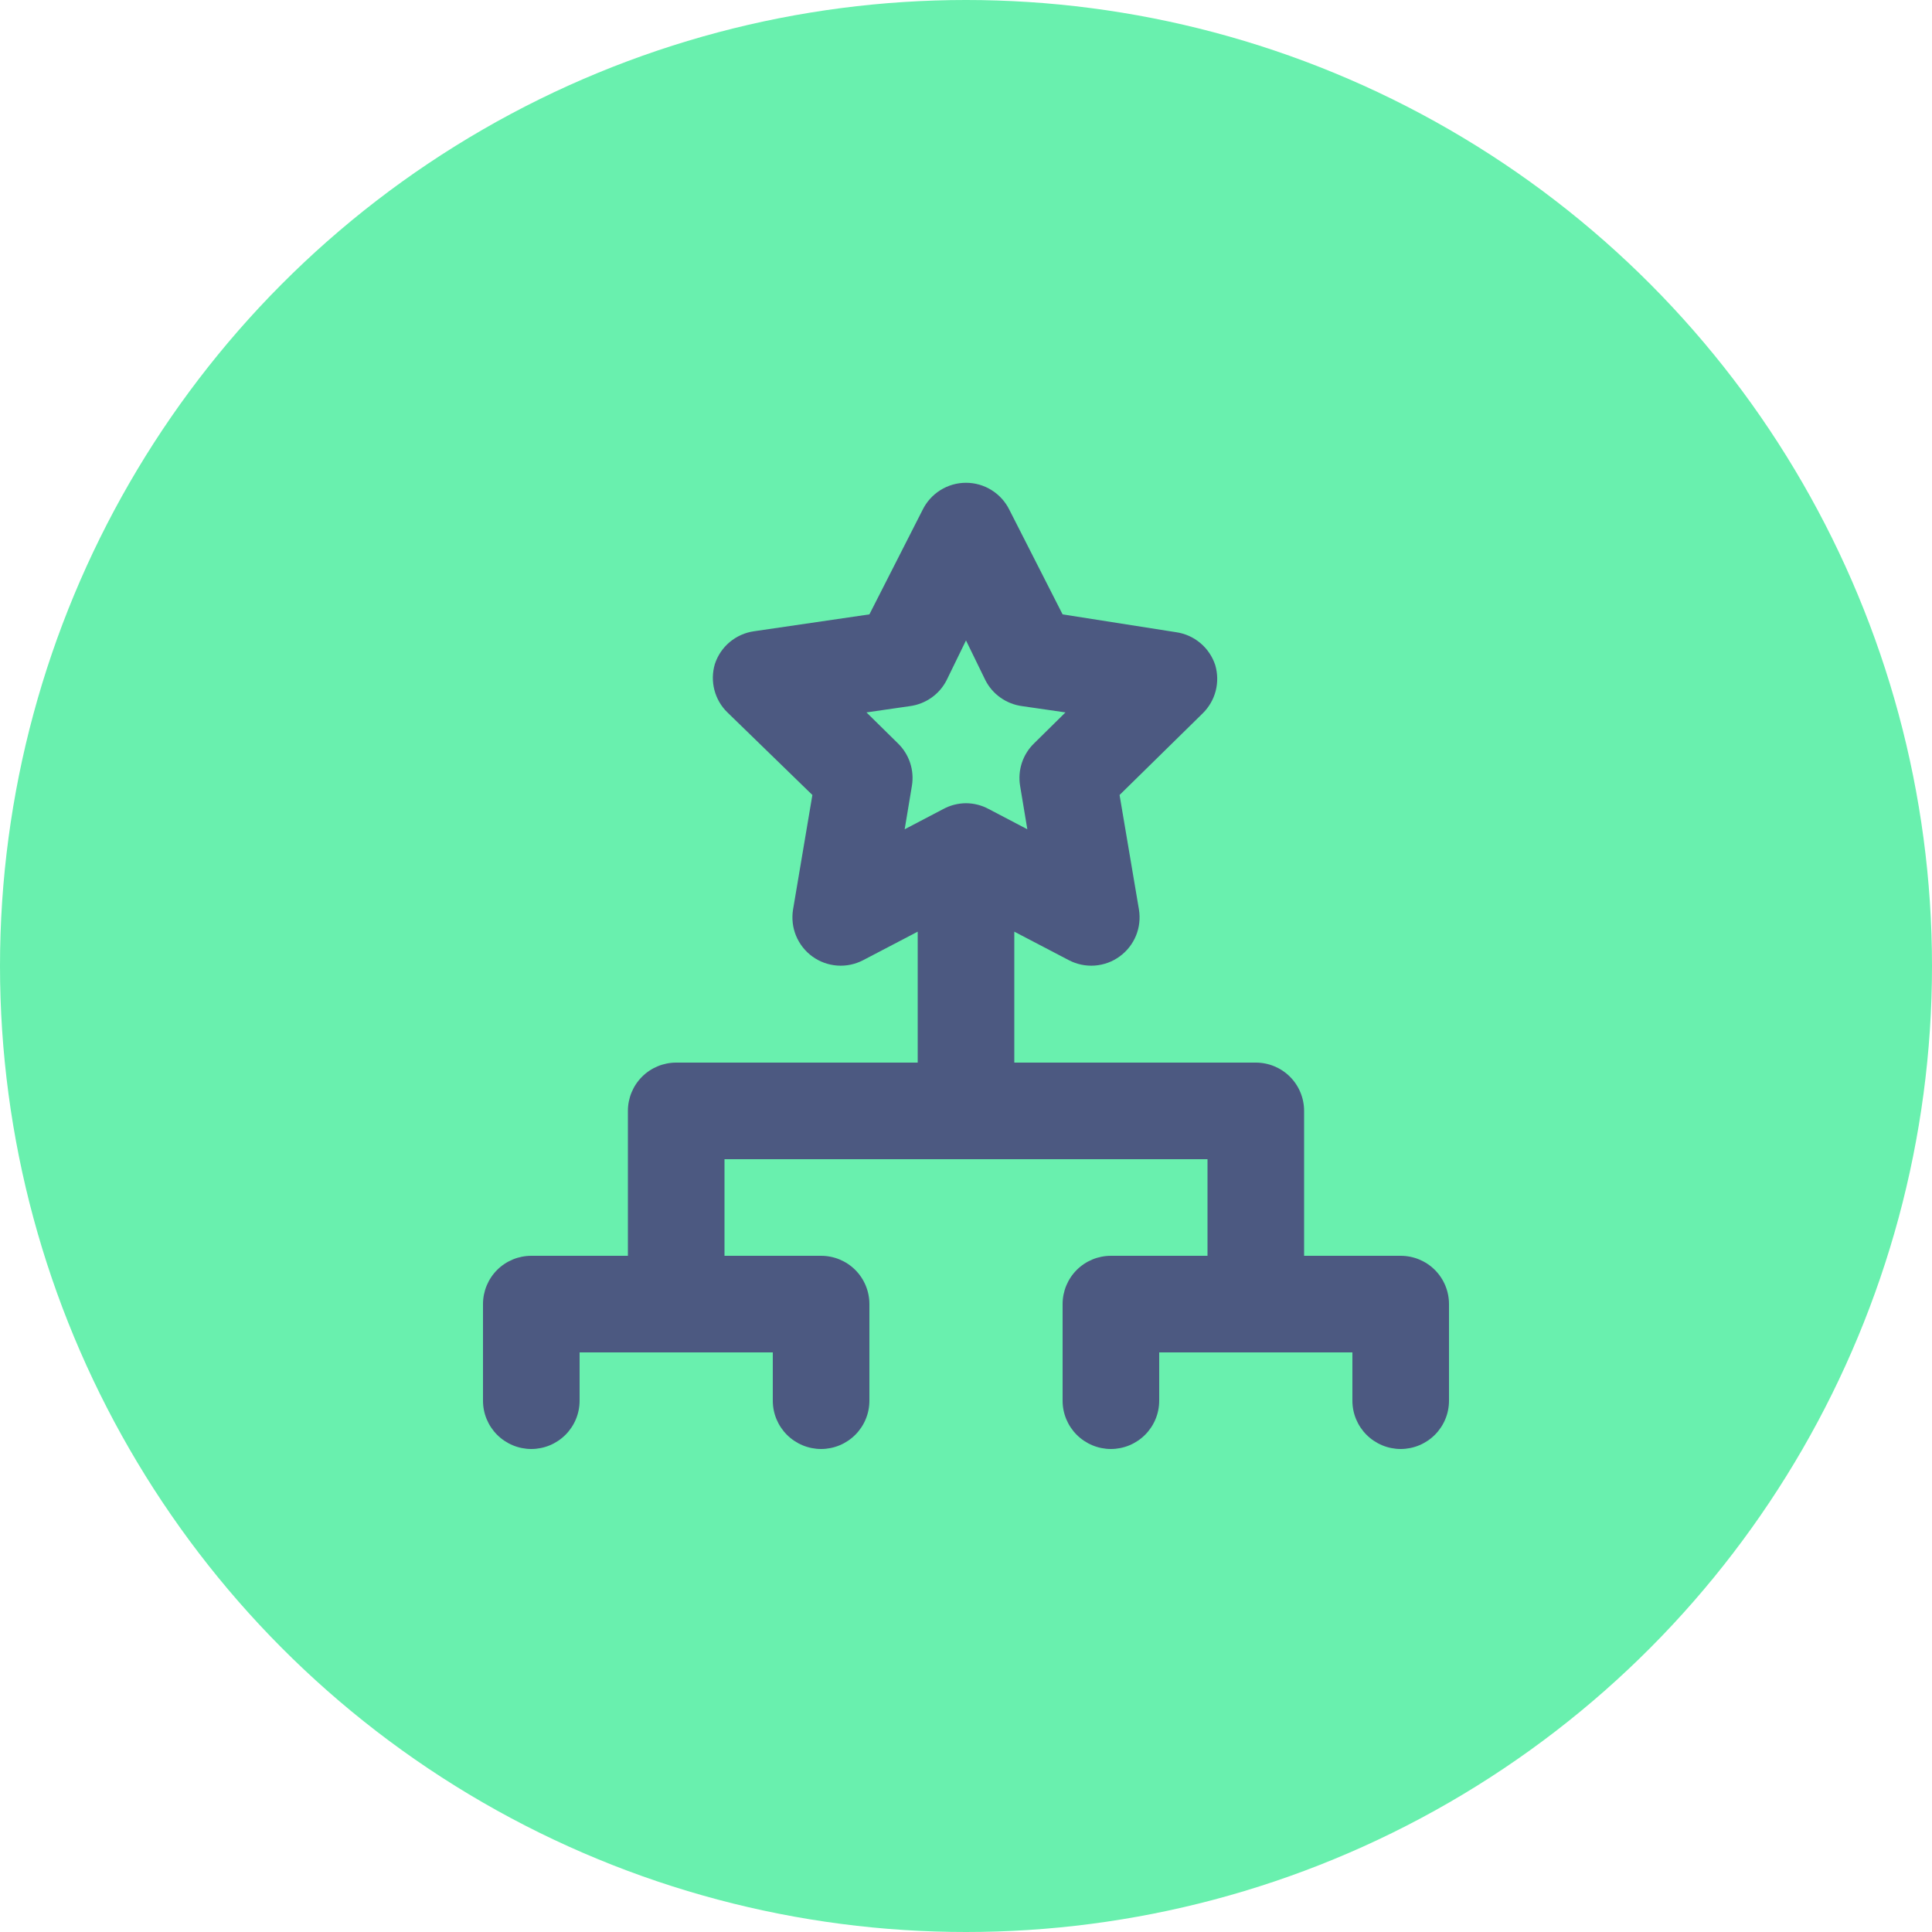<svg width="35" height="35" viewBox="0 0 35 35" fill="none" xmlns="http://www.w3.org/2000/svg">
<circle cx="17.5" cy="17.5" r="17.5" fill="#69F0AE"/>
<path d="M25.375 22.75H23.625V20.125C23.625 19.893 23.533 19.67 23.369 19.506C23.205 19.342 22.982 19.25 22.75 19.25H18.375V16.878L19.364 17.395C19.508 17.47 19.67 17.504 19.833 17.492C19.995 17.48 20.151 17.424 20.282 17.328C20.414 17.233 20.517 17.102 20.579 16.952C20.641 16.801 20.659 16.637 20.633 16.476L20.282 14.402L21.788 12.923C21.901 12.812 21.983 12.672 22.023 12.518C22.063 12.363 22.06 12.201 22.015 12.048C21.964 11.893 21.871 11.755 21.746 11.65C21.62 11.544 21.468 11.476 21.306 11.453L19.25 11.13L18.288 9.24C18.216 9.092 18.104 8.967 17.965 8.88C17.825 8.792 17.664 8.746 17.5 8.746C17.336 8.746 17.175 8.792 17.035 8.88C16.896 8.967 16.784 9.092 16.712 9.24L15.75 11.13L13.659 11.436C13.497 11.459 13.345 11.527 13.219 11.632C13.094 11.737 13.001 11.875 12.95 12.031C12.905 12.184 12.902 12.346 12.942 12.5C12.982 12.654 13.063 12.795 13.178 12.906L14.717 14.402L14.367 16.476C14.341 16.637 14.359 16.801 14.421 16.952C14.483 17.102 14.586 17.233 14.717 17.328C14.849 17.424 15.005 17.48 15.167 17.492C15.33 17.504 15.492 17.47 15.636 17.395L16.625 16.878V19.25H12.25C12.018 19.25 11.795 19.342 11.631 19.506C11.467 19.67 11.375 19.893 11.375 20.125V22.75H9.625C9.393 22.75 9.17 22.842 9.006 23.006C8.842 23.17 8.75 23.393 8.75 23.625V25.375C8.75 25.607 8.842 25.829 9.006 25.993C9.17 26.157 9.393 26.25 9.625 26.25C9.857 26.25 10.08 26.157 10.244 25.993C10.408 25.829 10.5 25.607 10.5 25.375V24.5H14V25.375C14 25.607 14.092 25.829 14.256 25.993C14.42 26.157 14.643 26.25 14.875 26.25C15.107 26.25 15.33 26.157 15.494 25.993C15.658 25.829 15.75 25.607 15.75 25.375V23.625C15.75 23.393 15.658 23.17 15.494 23.006C15.33 22.842 15.107 22.75 14.875 22.75H13.125V21H21.875V22.75H20.125C19.893 22.75 19.67 22.842 19.506 23.006C19.342 23.17 19.25 23.393 19.25 23.625V25.375C19.25 25.607 19.342 25.829 19.506 25.993C19.67 26.157 19.893 26.25 20.125 26.25C20.357 26.25 20.58 26.157 20.744 25.993C20.908 25.829 21 25.607 21 25.375V24.5H24.5V25.375C24.5 25.607 24.592 25.829 24.756 25.993C24.92 26.157 25.143 26.25 25.375 26.25C25.607 26.25 25.83 26.157 25.994 25.993C26.158 25.829 26.25 25.607 26.25 25.375V23.625C26.25 23.393 26.158 23.17 25.994 23.006C25.83 22.842 25.607 22.75 25.375 22.75ZM17.5 14.551C17.356 14.552 17.215 14.588 17.089 14.656L16.389 15.023L16.52 14.236C16.543 14.097 16.532 13.954 16.488 13.82C16.444 13.686 16.367 13.564 16.266 13.466L15.697 12.906L16.485 12.792C16.626 12.773 16.76 12.72 16.876 12.638C16.992 12.556 17.086 12.447 17.15 12.32L17.5 11.602L17.85 12.32C17.914 12.447 18.008 12.556 18.124 12.638C18.24 12.72 18.374 12.773 18.515 12.792L19.302 12.906L18.734 13.466C18.633 13.564 18.556 13.686 18.512 13.82C18.468 13.954 18.457 14.097 18.48 14.236L18.611 15.023L17.911 14.656C17.785 14.588 17.644 14.552 17.5 14.551Z" fill="#4C5981"/>
</svg>
